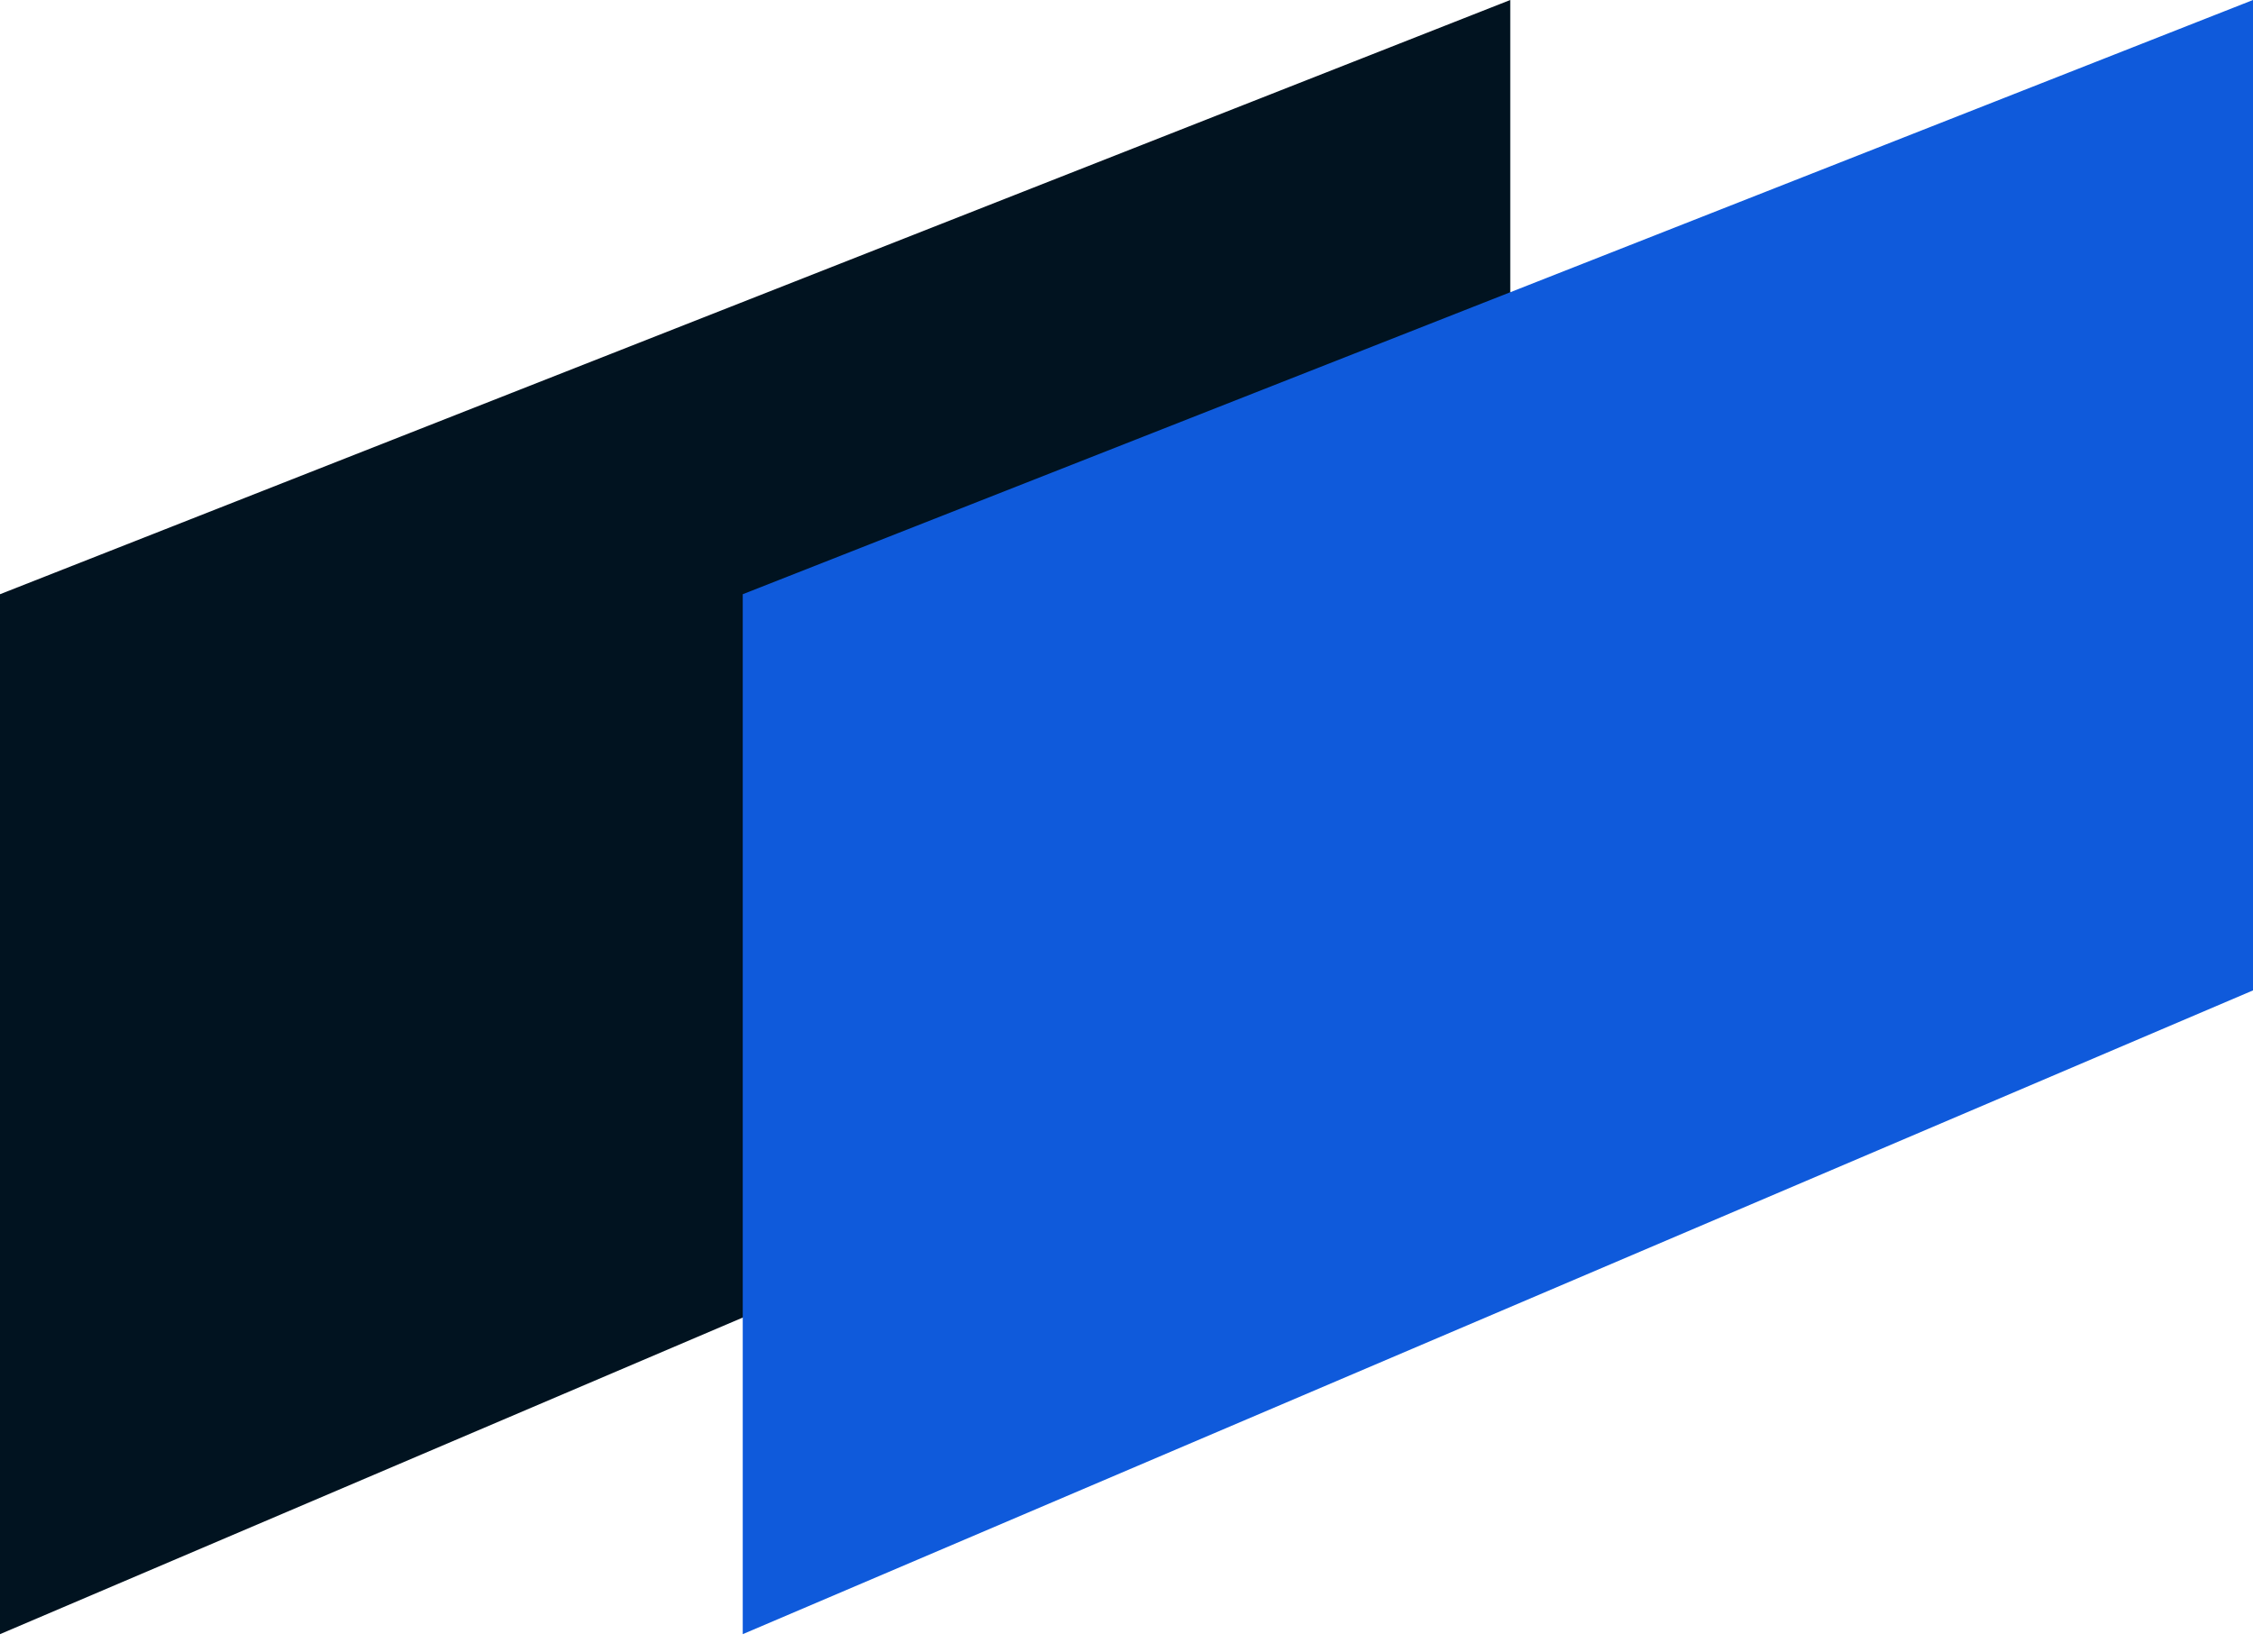 <svg width="60" height="44" fill="none" xmlns="http://www.w3.org/2000/svg"><path d="M0 15.824L40.22 0v26.374L0 43.517V15.823z" fill="#011320"/><path d="M19.78 15.824L60 0v26.374L19.78 43.517V15.823z" fill="#0F5ADB"/></svg>